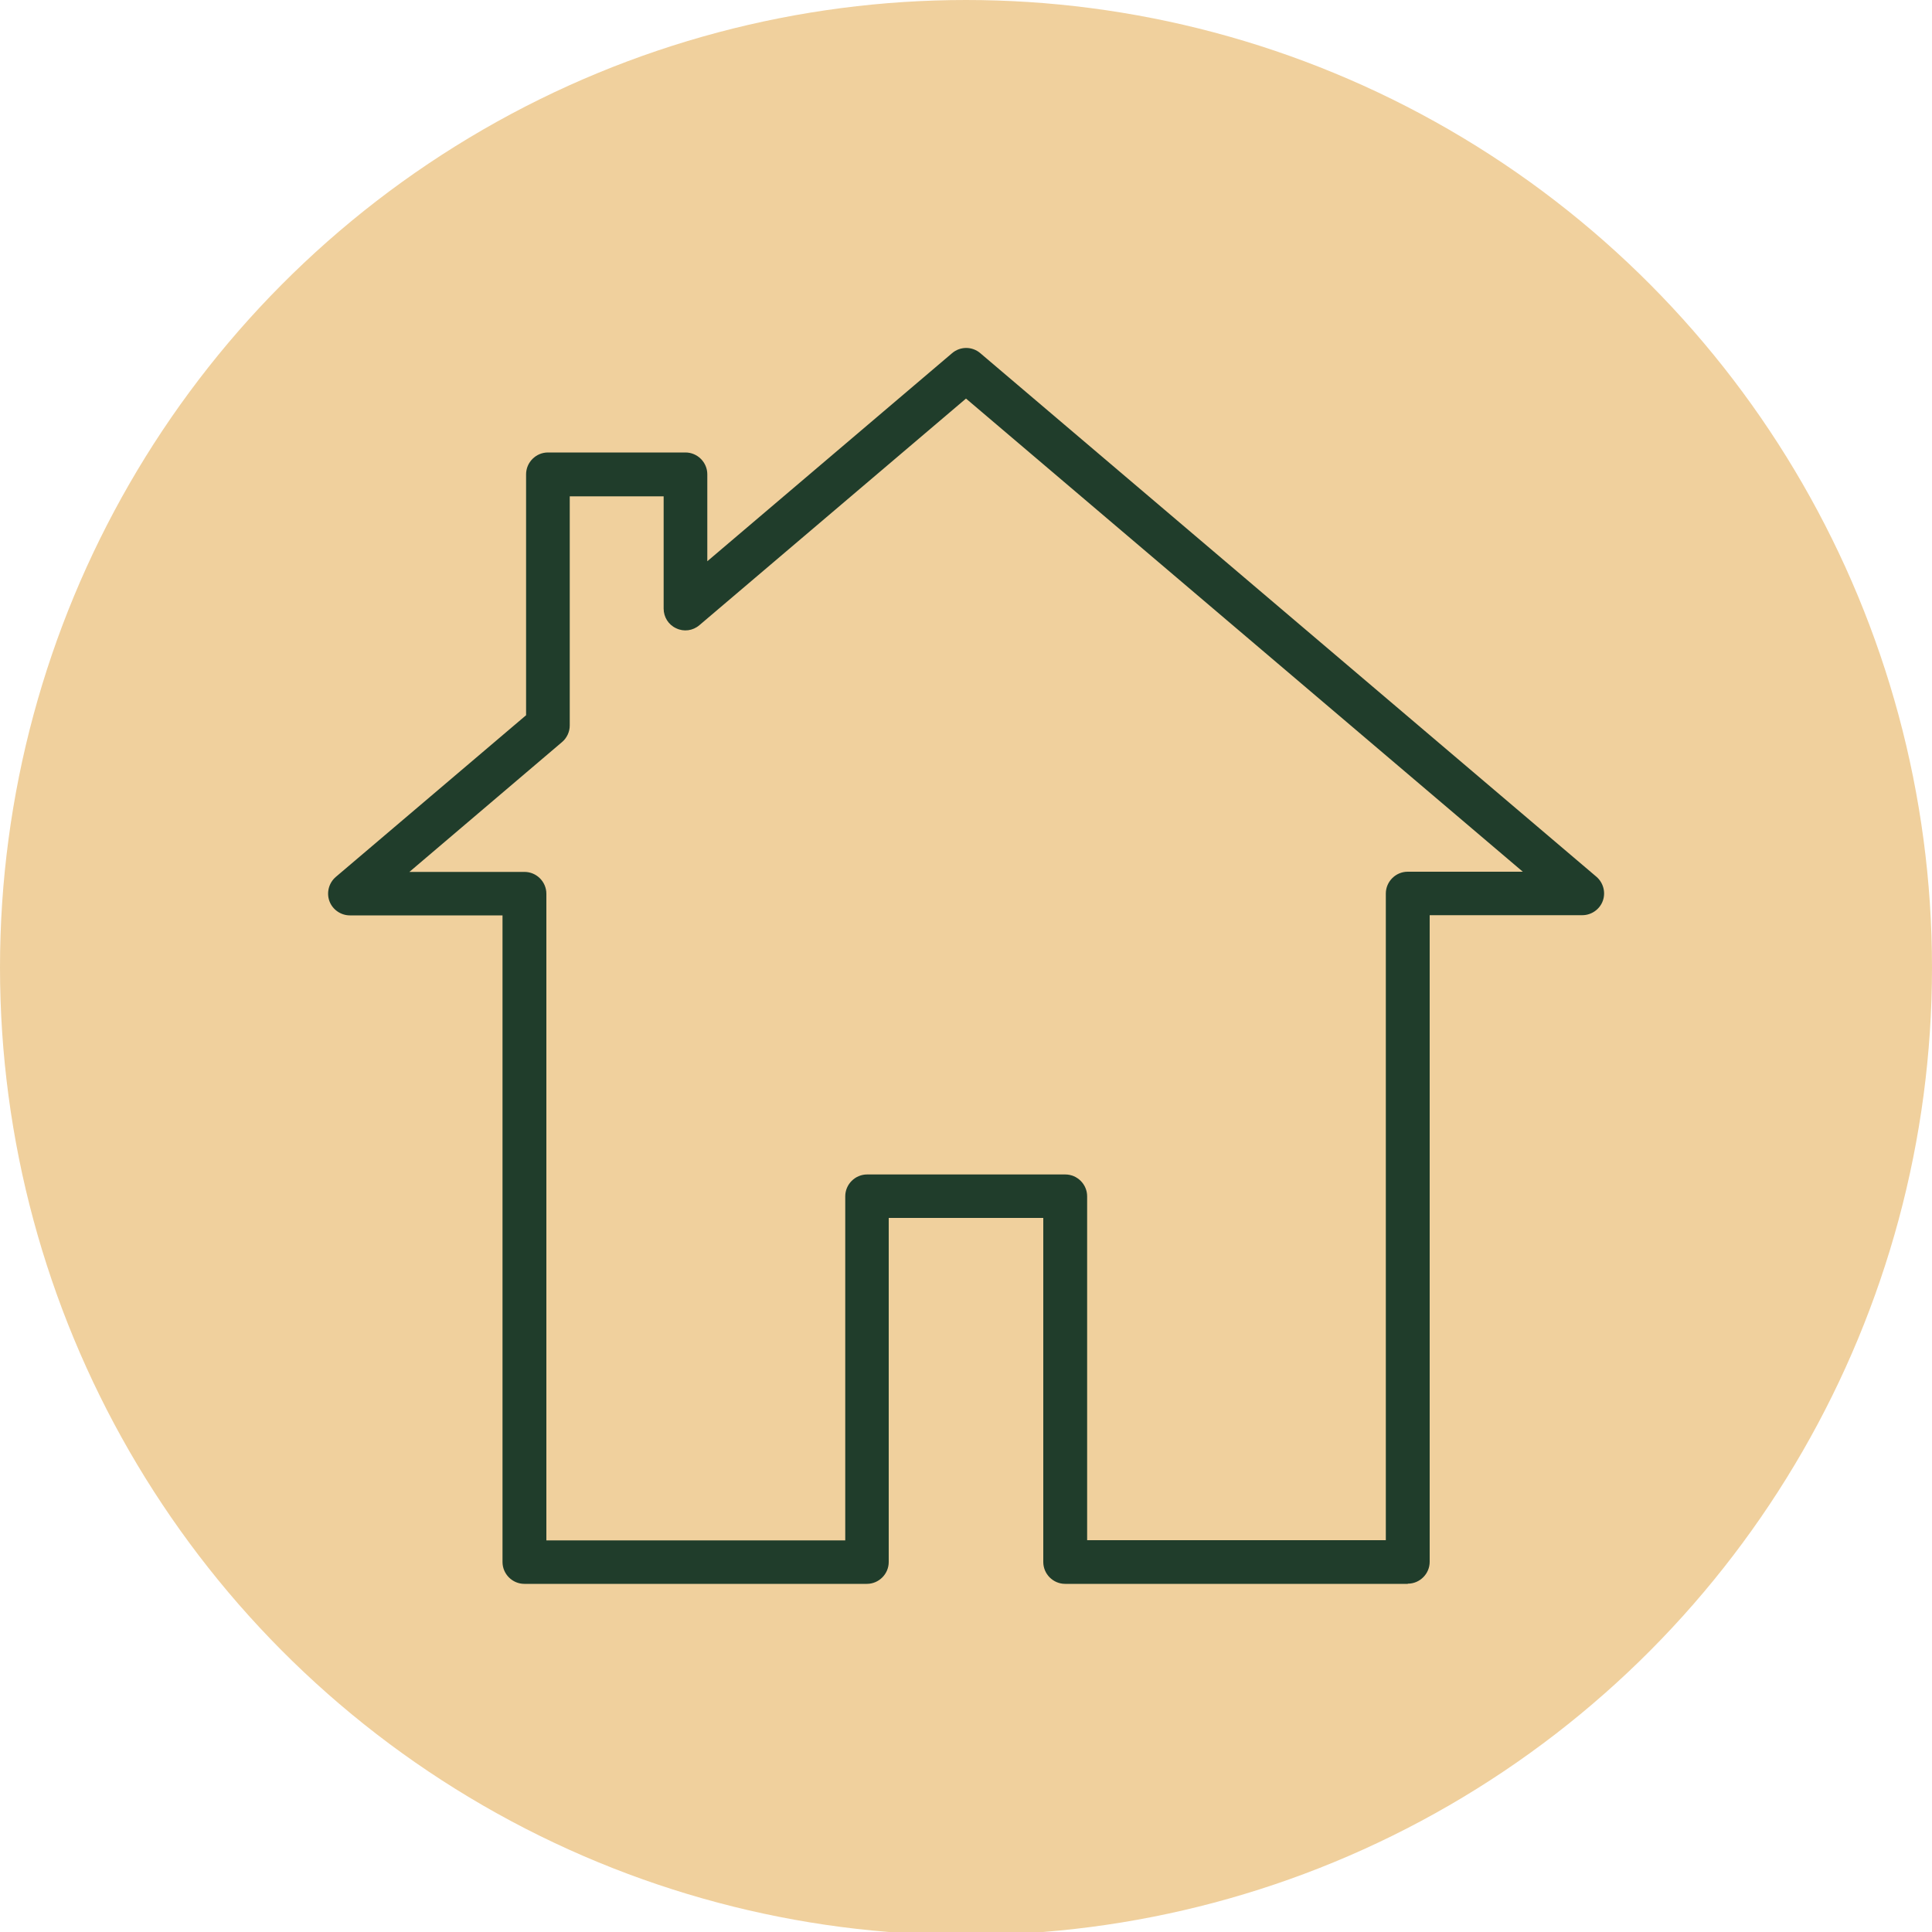 <?xml version="1.0" encoding="UTF-8"?><svg id="Layer_1" xmlns="http://www.w3.org/2000/svg" width="100" height="100" viewBox="0 0 100 100"><defs><style>.cls-1{fill:#f0d09d;}.cls-2{fill:#203d2b;}</style></defs><ellipse class="cls-1" cx="50" cy="50.08" rx="50" ry="50.08"/><path class="cls-2" d="m72.86,81.98h-17.73c-.62,0-1.13-.51-1.13-1.13v-17.81h-8v17.81c0,.62-.51,1.13-1.13,1.13h-17.73c-.62,0-1.13-.51-1.13-1.13v-33.47h-7.9c-.47,0-.9-.3-1.06-.74-.16-.44-.03-.94.33-1.25l9.85-8.37v-12.47c0-.62.51-1.13,1.13-1.13h7.12c.62,0,1.13.51,1.13,1.13v4.5l12.67-10.77c.42-.36,1.04-.36,1.46,0l31.89,27.1c.36.31.49.81.33,1.25-.16.44-.59.74-1.06.74h-7.9v33.47c0,.62-.51,1.13-1.13,1.13Zm-16.6-2.26h15.47v-33.47c0-.62.51-1.13,1.13-1.13h5.96l-28.82-24.49-13.8,11.73c-.34.29-.81.35-1.2.16-.4-.18-.65-.58-.65-1.02v-5.81h-4.86v11.86c0,.33-.15.65-.4.86l-7.9,6.72h5.96c.62,0,1.13.51,1.13,1.13v33.47h15.47v-17.81c0-.62.51-1.13,1.13-1.13h10.26c.62,0,1.13.51,1.13,1.13v17.81Z"/></svg>